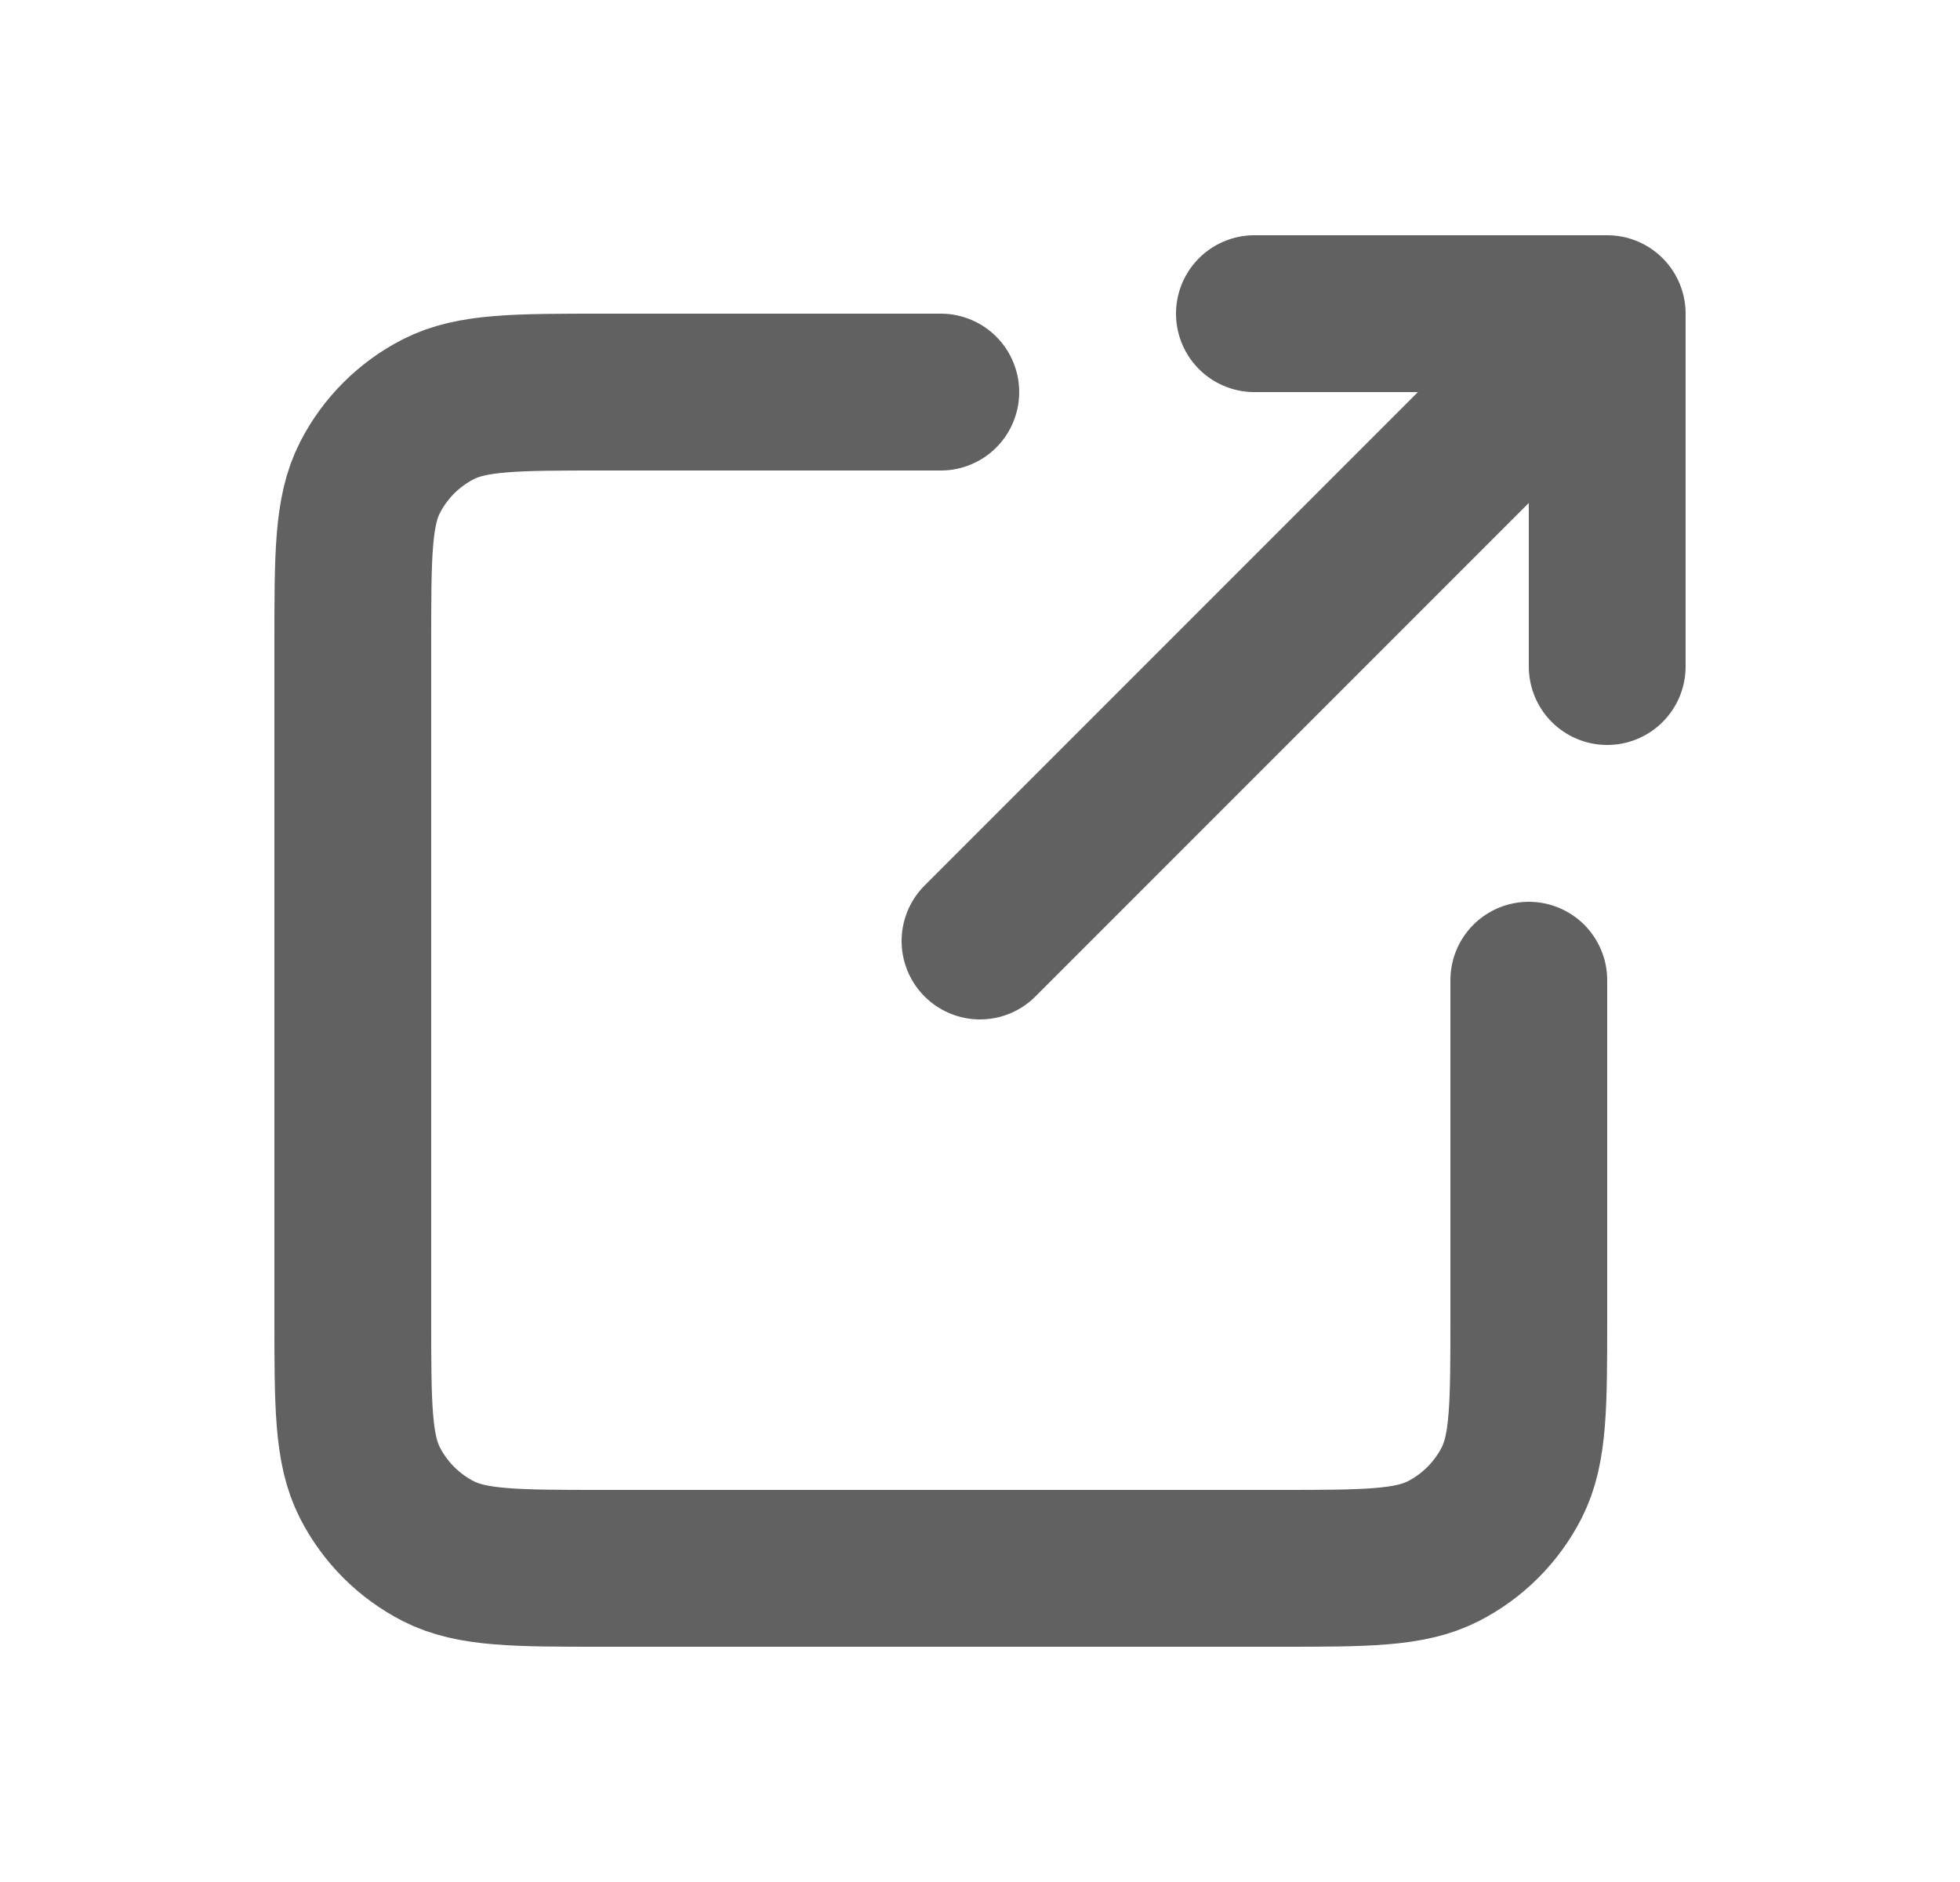 <svg width="25" height="24" viewBox="0 0 25 24" fill="none" xmlns="http://www.w3.org/2000/svg">
<path d="M20.5 4L12.5 12M20.5 4V8.5M20.5 4H16M19.5 12.5V16.8C19.5 17.92 19.5 18.48 19.282 18.908C19.09 19.284 18.784 19.59 18.408 19.782C17.98 20 17.42 20 16.3 20H7.7C6.58 20 6.02 20 5.592 19.782C5.216 19.59 4.91 19.284 4.718 18.908C4.5 18.48 4.5 17.92 4.5 16.8V8.2C4.5 7.08 4.5 6.52 4.718 6.092C4.91 5.716 5.216 5.41 5.592 5.218C6.02 5 6.58 5 7.7 5H12" stroke="#616161" stroke-width="2" stroke-linecap="round" stroke-linejoin="round"/>
</svg>
